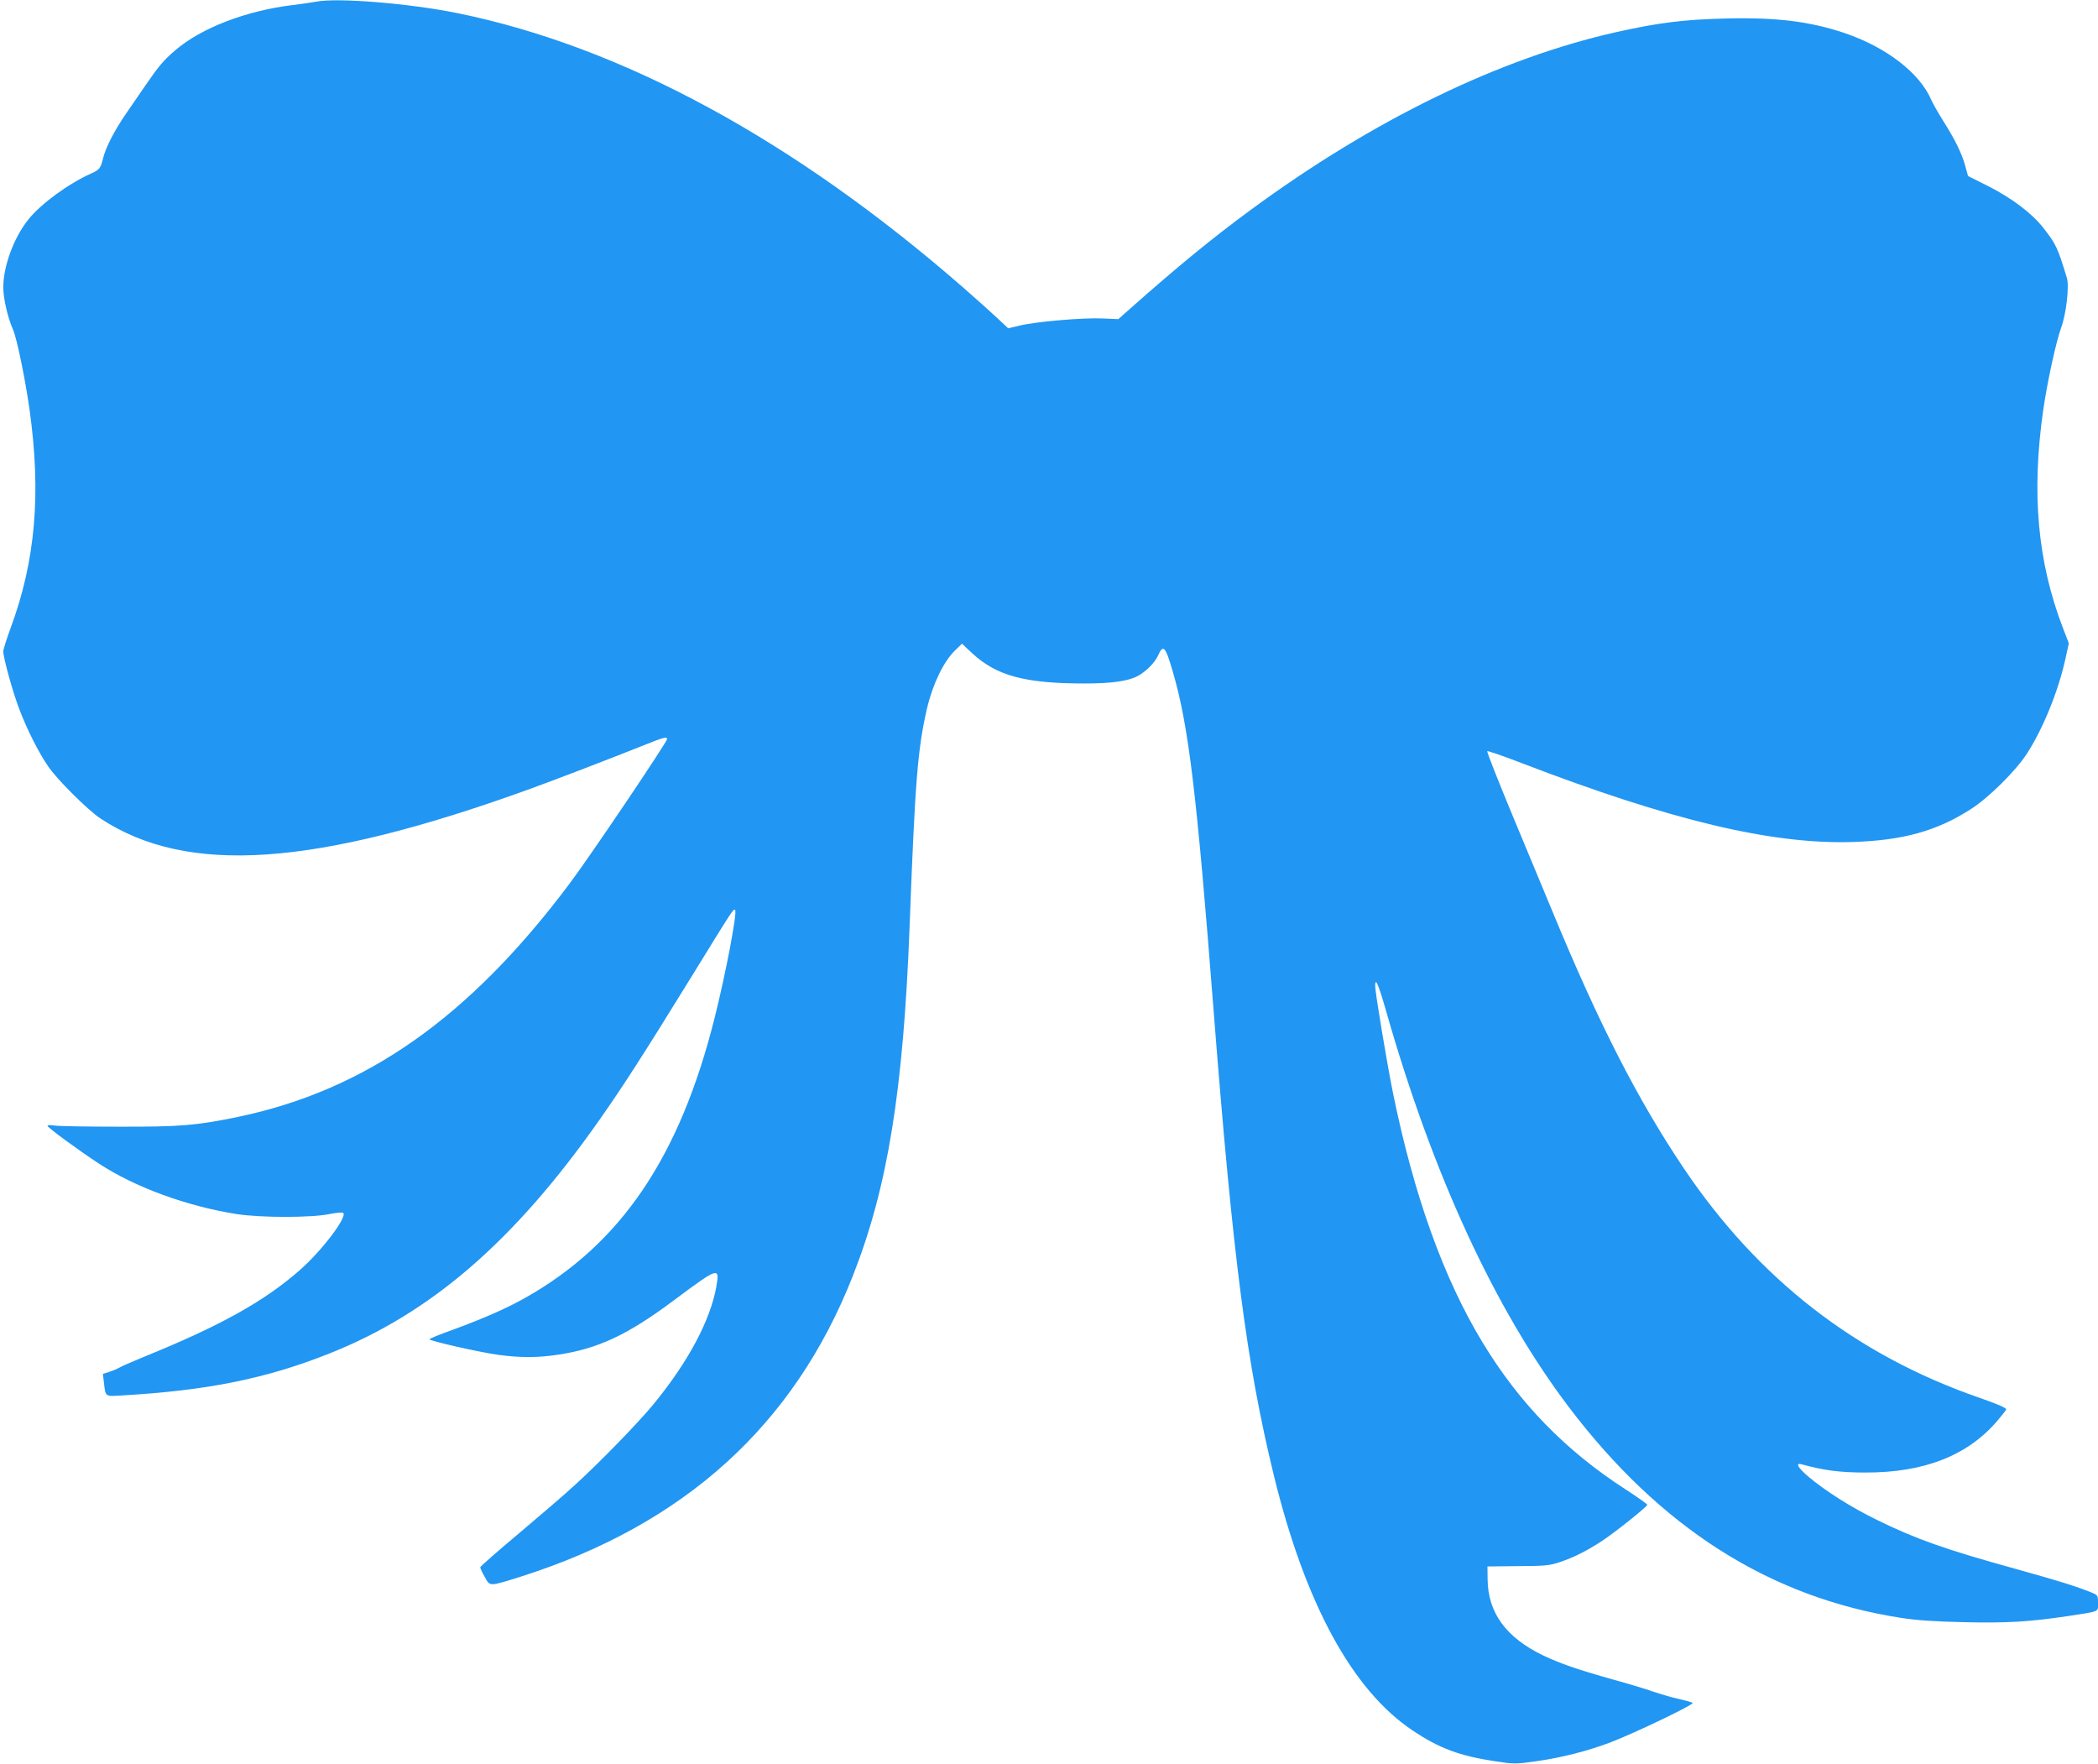 <?xml version="1.0" standalone="no"?>
<!DOCTYPE svg PUBLIC "-//W3C//DTD SVG 20010904//EN"
 "http://www.w3.org/TR/2001/REC-SVG-20010904/DTD/svg10.dtd">
<svg version="1.0" xmlns="http://www.w3.org/2000/svg"
 width="1280pt" height="1076pt" viewBox="0 0 1280 1076"
 preserveAspectRatio="xMidYMid meet">
<g transform="translate(0,1076) scale(0.1,-0.1)"
fill="#2196f3" stroke="none">
<path d="M1930 10750 c-25 -5 -90 -14 -145 -21 -283 -34 -558 -140 -716 -276
-69 -59 -99 -94 -174 -203 -32 -47 -87 -126 -121 -176 -75 -108 -128 -211
-145 -279 -15 -62 -22 -71 -74 -94 -135 -60 -305 -184 -381 -279 -89 -110
-154 -286 -154 -415 0 -68 27 -184 59 -257 24 -54 74 -298 101 -487 72 -512
37 -924 -115 -1334 -25 -68 -45 -132 -45 -143 0 -41 62 -263 101 -361 46 -120
114 -254 171 -338 53 -80 246 -272 323 -322 528 -346 1299 -294 2600 175 172
62 528 199 715 274 116 47 140 53 140 37 0 -18 -479 -729 -598 -886 -611 -814
-1240 -1256 -2019 -1419 -256 -53 -352 -61 -728 -60 -192 0 -369 3 -392 7 -24
4 -43 3 -43 -2 0 -10 189 -149 315 -231 220 -144 535 -259 838 -307 147 -23
458 -23 567 0 41 8 79 12 84 7 26 -25 -132 -233 -266 -350 -218 -191 -486
-340 -952 -529 -71 -29 -139 -59 -150 -66 -12 -7 -38 -18 -60 -25 l-38 -12 6
-53 c10 -87 6 -85 104 -79 526 30 887 103 1271 256 621 246 1131 688 1650
1428 140 199 272 404 559 870 255 414 257 418 267 408 14 -14 -57 -387 -125
-658 -213 -850 -572 -1380 -1157 -1709 -114 -64 -243 -121 -435 -192 -82 -29
-148 -56 -148 -60 0 -10 310 -80 420 -95 135 -18 241 -18 365 1 243 36 426
122 704 330 275 205 282 207 262 88 -37 -210 -175 -468 -392 -730 -91 -109
-317 -342 -467 -479 -61 -57 -218 -191 -347 -300 -129 -108 -235 -201 -235
-206 0 -6 12 -32 28 -60 32 -58 25 -58 220 3 998 318 1666 923 2025 1834 213
541 309 1132 347 2145 33 877 49 1070 105 1315 35 150 101 287 170 355 l44 43
63 -59 c148 -137 322 -184 685 -184 163 0 264 14 323 45 50 26 105 81 125 125
32 72 45 58 91 -100 96 -330 145 -734 249 -2075 118 -1511 201 -2145 366
-2823 191 -784 479 -1314 848 -1560 162 -109 287 -155 505 -188 113 -17 123
-17 245 0 156 22 314 62 452 114 146 55 521 235 506 243 -6 4 -43 14 -82 23
-38 8 -110 29 -158 45 -48 17 -154 49 -235 71 -231 65 -329 99 -437 150 -226
109 -337 260 -339 464 l-1 79 185 2 c165 1 193 3 255 24 85 28 168 70 255 127
80 52 280 212 280 223 0 5 -61 48 -135 96 -365 236 -646 525 -870 895 -238
392 -419 898 -546 1520 -36 177 -109 614 -109 655 0 56 20 10 66 -151 284
-997 663 -1819 1112 -2414 561 -742 1230 -1167 2032 -1291 97 -15 205 -22 382
-26 260 -6 399 2 633 37 201 31 185 24 185 80 0 47 -1 48 -42 65 -92 37 -194
69 -453 141 -435 120 -615 184 -850 299 -158 77 -318 178 -422 266 -65 55 -82
87 -40 75 135 -37 231 -50 387 -50 360 -1 626 104 807 317 29 34 53 65 53 68
0 10 -54 33 -166 72 -752 261 -1348 724 -1803 1402 -278 414 -515 876 -796
1556 -42 101 -151 363 -242 582 -91 219 -163 401 -159 404 3 3 97 -29 208 -72
913 -351 1530 -498 2023 -482 308 10 515 68 723 203 107 69 270 231 337 334
98 151 191 378 235 575 l22 100 -35 91 c-156 405 -194 824 -121 1334 25 171
78 415 109 500 31 84 51 255 35 305 -56 184 -66 206 -143 304 -68 88 -192 182
-336 255 l-124 62 -17 62 c-21 77 -62 160 -136 277 -31 50 -63 106 -71 125
-70 165 -276 323 -531 409 -213 71 -415 96 -727 88 -252 -6 -408 -26 -660 -82
-715 -160 -1488 -536 -2239 -1089 -235 -173 -443 -344 -723 -592 l-80 -71 -94
4 c-115 6 -408 -19 -506 -43 l-72 -17 -68 64 c-38 35 -131 119 -208 186 -1030
898 -2078 1467 -3080 1672 -293 60 -733 96 -865 71z"/>
</g>
</svg>
